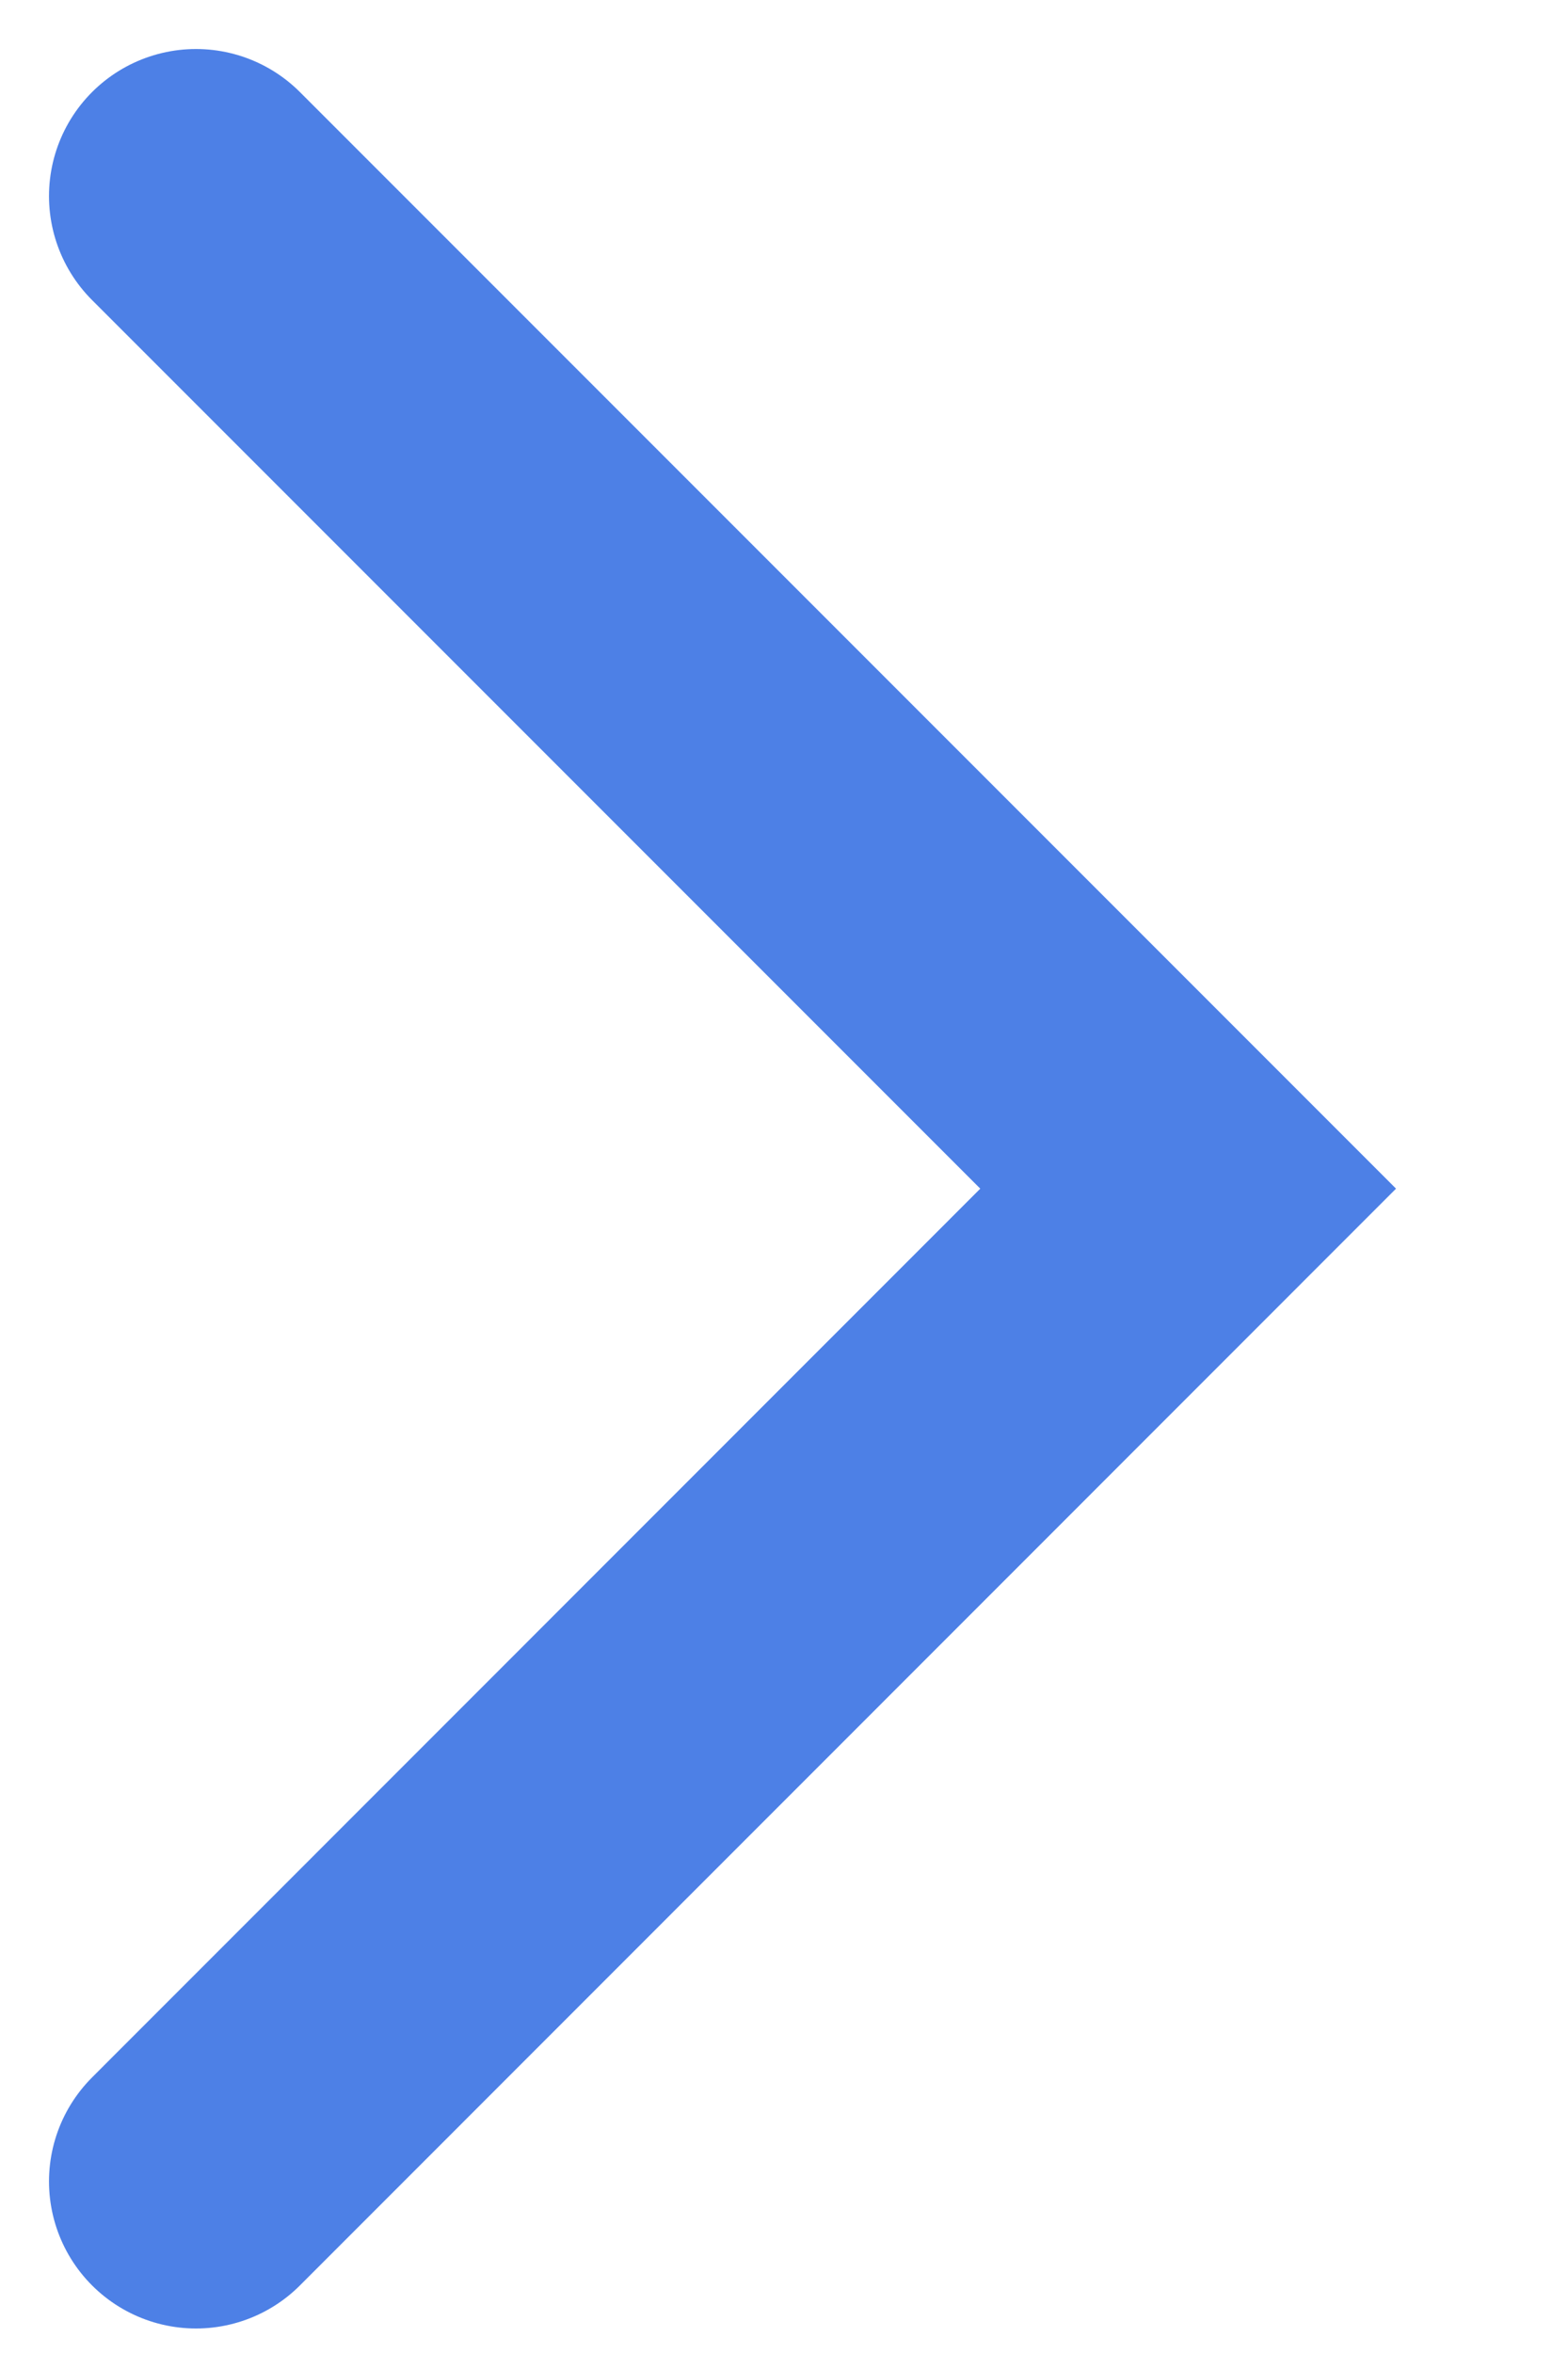 <?xml version="1.0" encoding="utf-8"?>
<svg xmlns="http://www.w3.org/2000/svg" fill="none" height="100%" overflow="visible" preserveAspectRatio="none" style="display: block;" viewBox="0 0 8 12" width="100%">
<path d="M1 1L6.062 6.062L1 11.125" id="Vector" stroke="#4D80E6" stroke-linecap="round" stroke-width="1.5"/>
</svg>